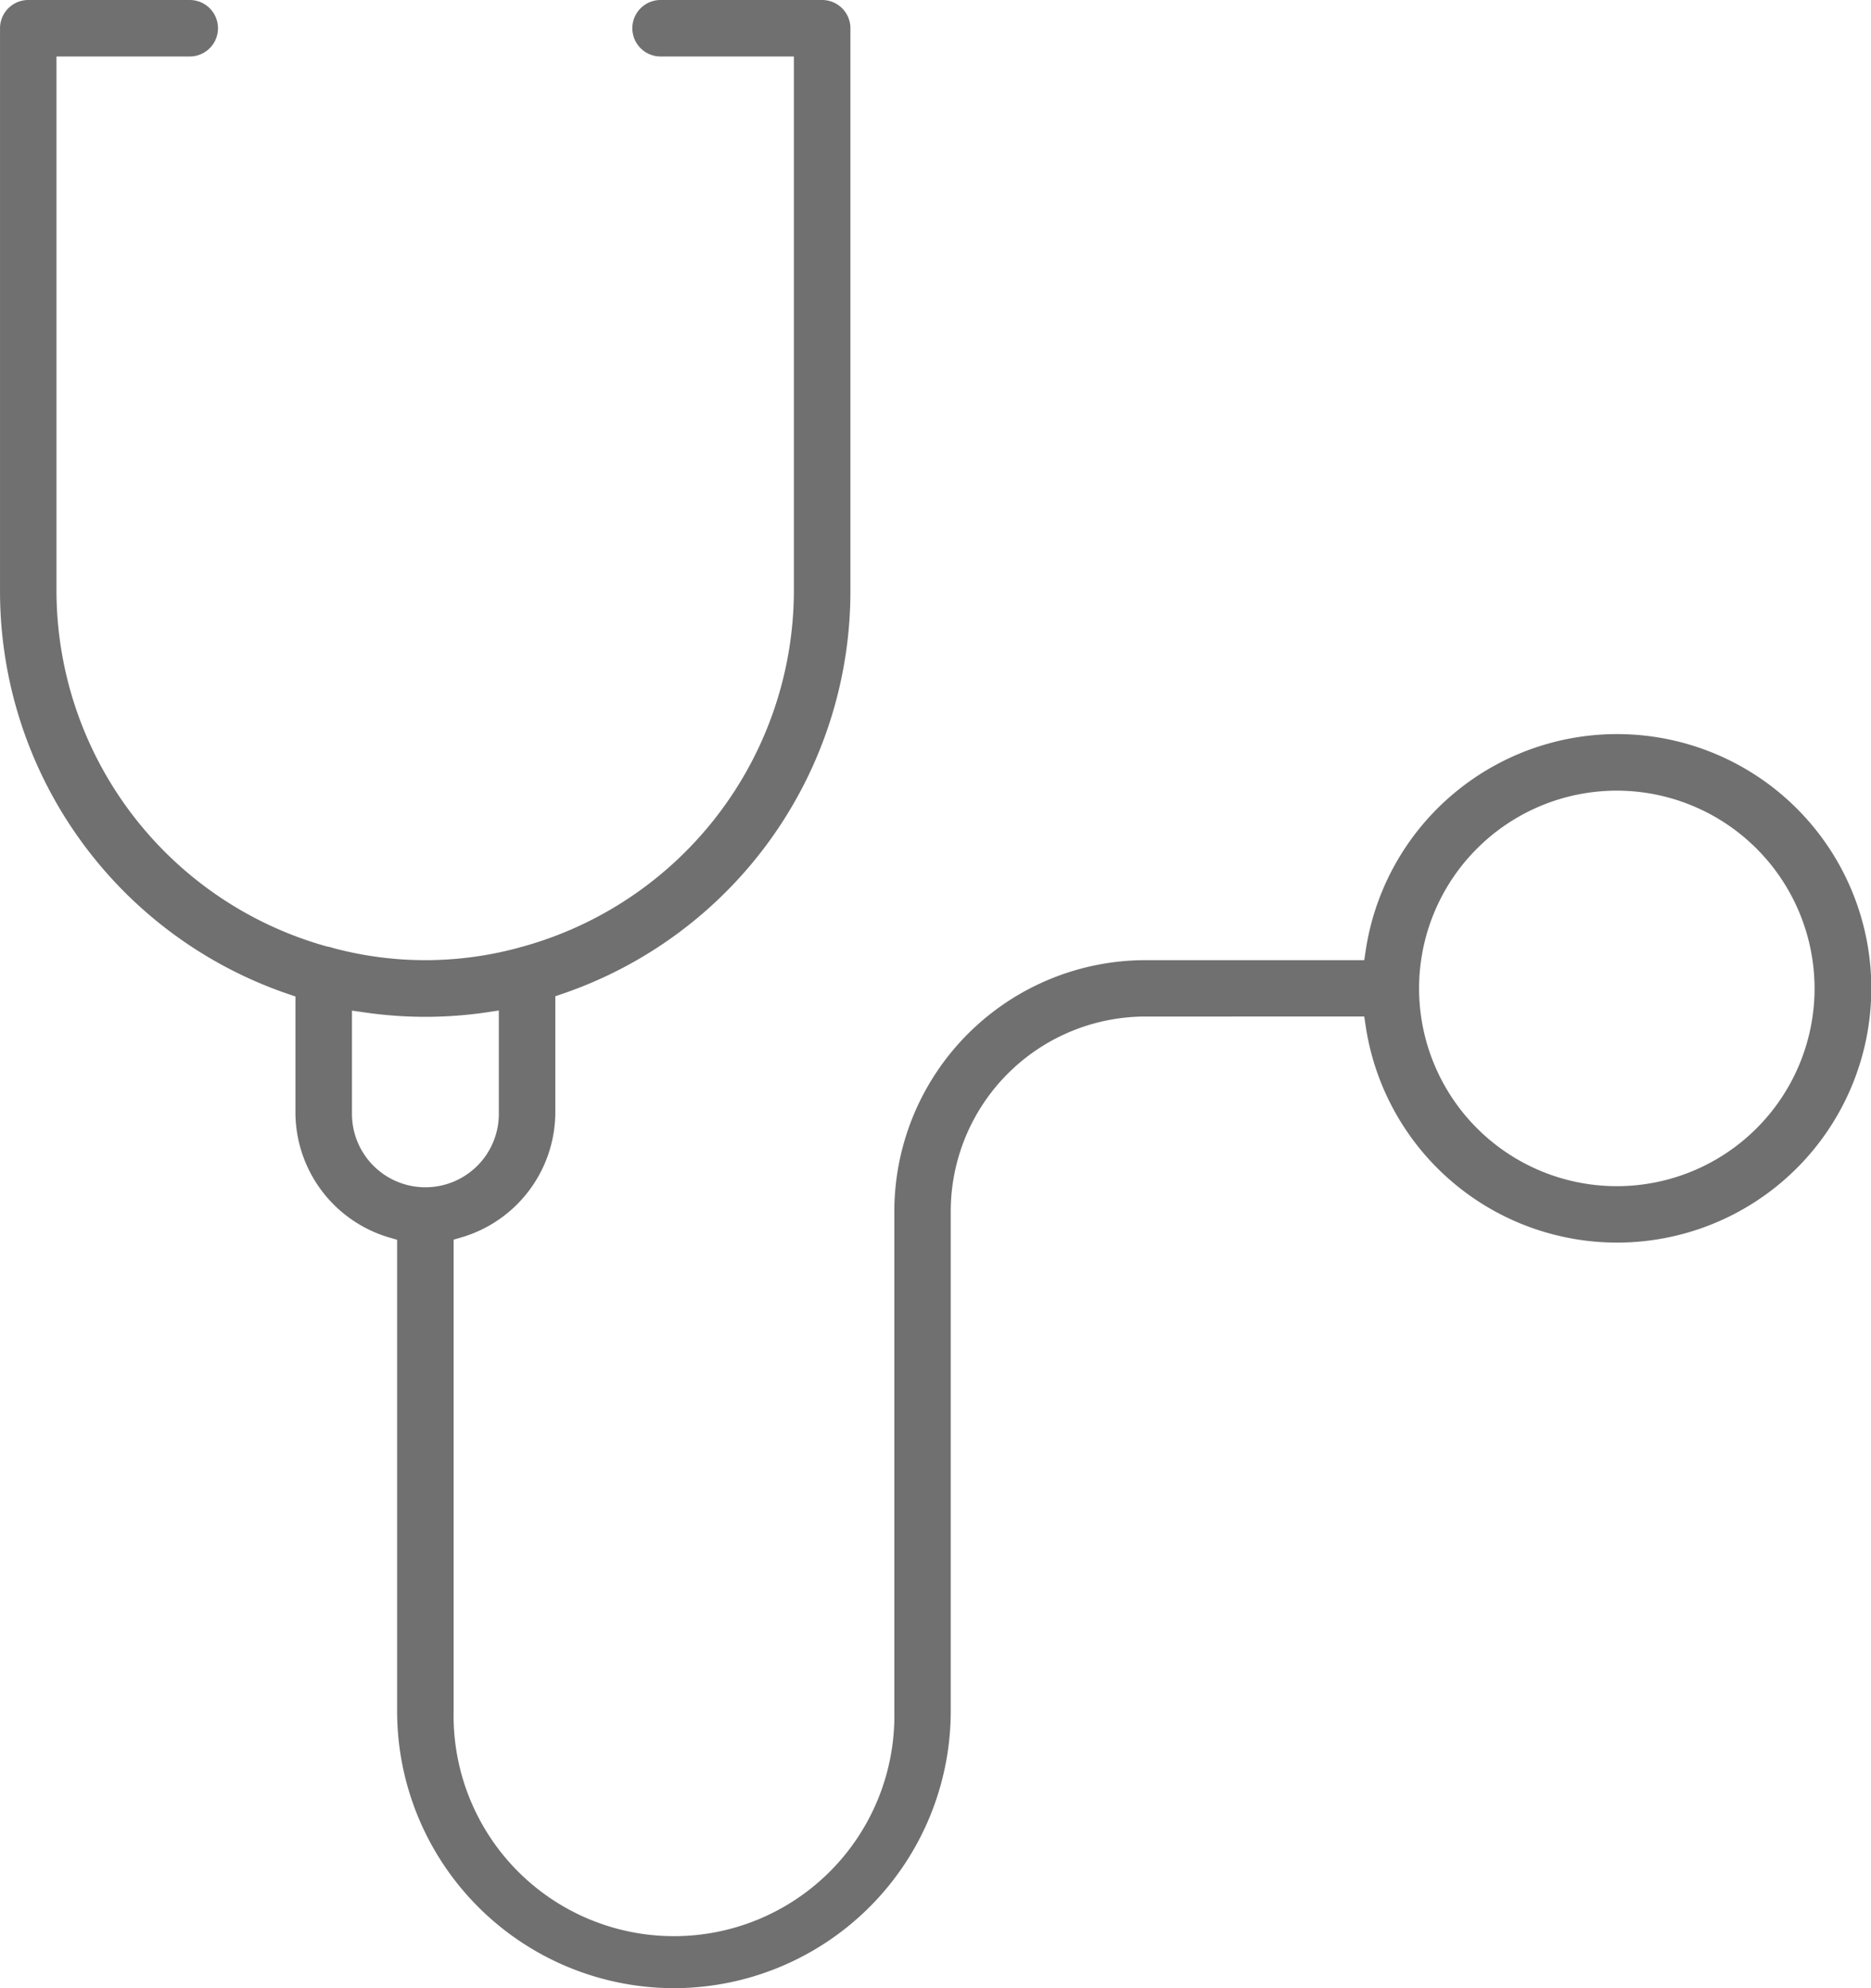 <?xml version="1.0" encoding="UTF-8"?> <svg xmlns="http://www.w3.org/2000/svg" id="statoscope" width="97.629" height="103.73" viewBox="0 0 97.629 103.73"><path id="Path_990" data-name="Path 990" d="M724.065,707.108a14.461,14.461,0,0,1-14.445-14.446v-24.6l-.419-.122a6.816,6.816,0,0,1-4.886-6.5v-6.072l-.394-.134A22.2,22.2,0,0,1,688.9,634.233V604.852a1.475,1.475,0,0,1,1.473-1.474H698.8a1.473,1.473,0,1,1,0,2.947h-6.954v27.909a19.294,19.294,0,0,0,14.105,18.524,1.886,1.886,0,0,1,.339.084,18.58,18.58,0,0,0,9.639-.009,1.763,1.763,0,0,1,.22-.06,19.3,19.3,0,0,0,14.175-18.539V606.325h-6.956a1.473,1.473,0,0,1,0-2.947H731.8a1.476,1.476,0,0,1,1.474,1.474v29.382a22.2,22.2,0,0,1-15.005,20.988l-.394.134v6.077a6.816,6.816,0,0,1-4.886,6.5l-.419.122v24.6a11.5,11.5,0,1,0,22.995,0V666.578a13.119,13.119,0,0,1,13.1-13.105h11.421l.075-.5a13.265,13.265,0,1,1,0,3.941l-.075-.5H748.666a10.169,10.169,0,0,0-10.157,10.158v26.084A14.461,14.461,0,0,1,724.065,707.108Zm49.2-62.479a10.318,10.318,0,1,0,10.318,10.318A10.33,10.33,0,0,0,773.264,644.629Zm-66,16.8a3.832,3.832,0,1,0,7.663,0V656.1l-.666.1a21.971,21.971,0,0,1-6.332,0l-.665-.094Z" transform="translate(-688.899 -603.378)" fill="#707070"></path></svg> 